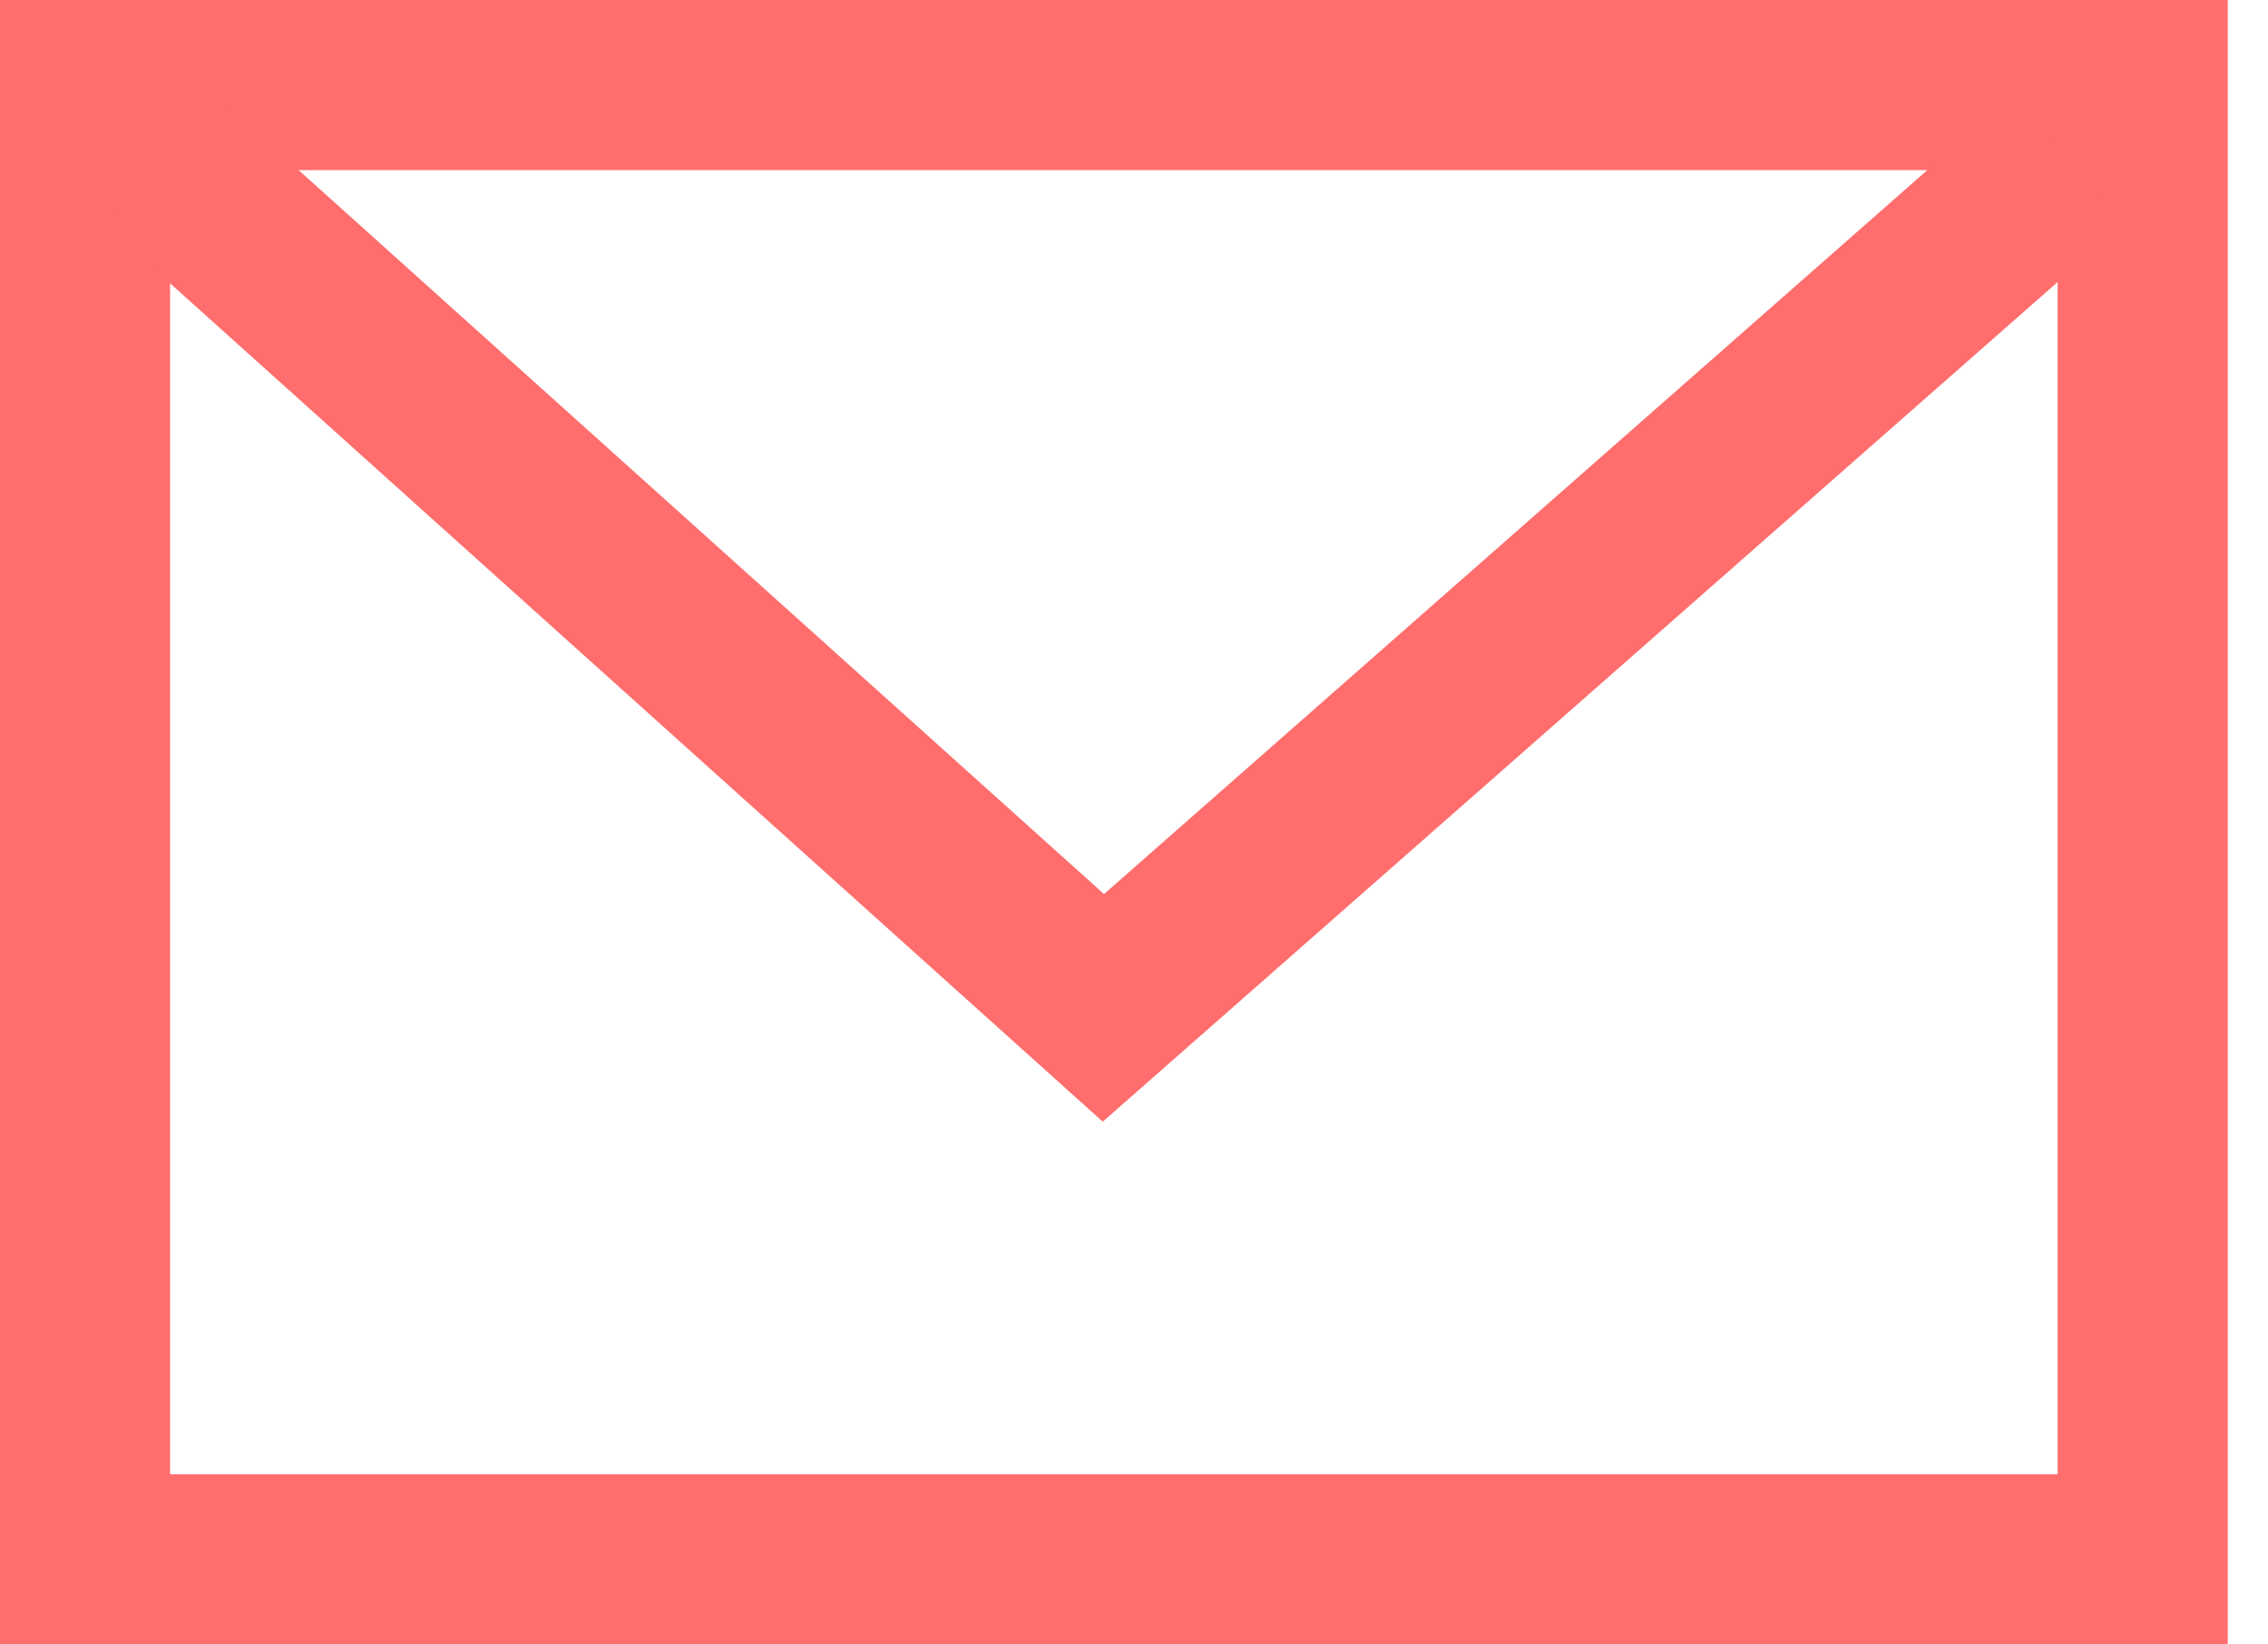 <svg width="40" height="29" viewBox="0 0 40 29" fill="none" xmlns="http://www.w3.org/2000/svg">
<rect x="1.5" y="1.5" width="36.29" height="26" stroke="#FF6D6D" stroke-width="3"/>
<path d="M2.807 2.806L19.46 17.774L36.484 2.806" stroke="#FF6D6D" stroke-width="3"/>
</svg>
